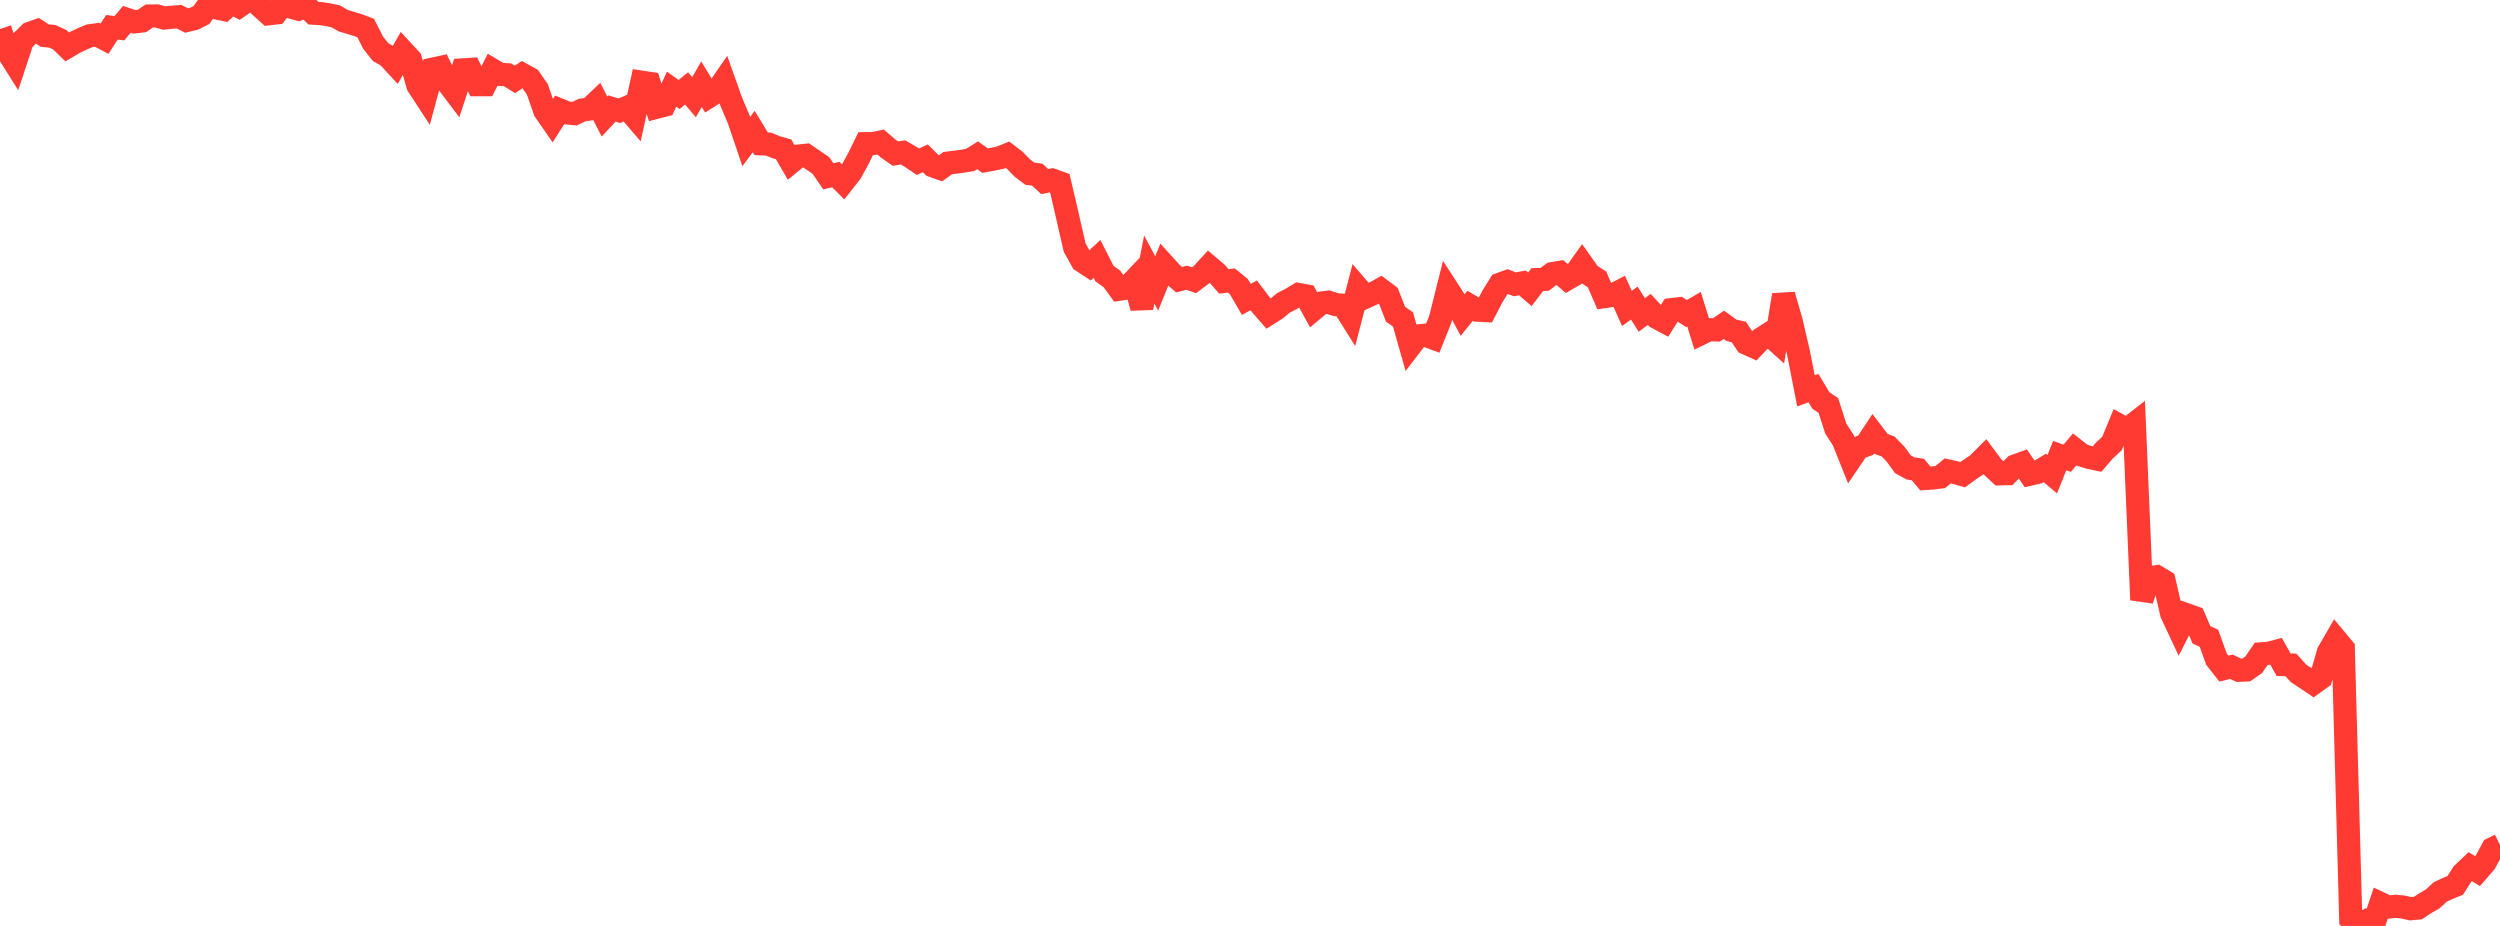 <?xml version="1.0" standalone="no"?>
<!DOCTYPE svg PUBLIC "-//W3C//DTD SVG 1.1//EN" "http://www.w3.org/Graphics/SVG/1.1/DTD/svg11.dtd">

<svg width="135" height="50" viewBox="0 0 135 50" preserveAspectRatio="none" 
  xmlns="http://www.w3.org/2000/svg"
  xmlns:xlink="http://www.w3.org/1999/xlink">


<polyline points="0.0, 1.567 0.403, 2.779 0.806, 3.417 1.209, 2.201 1.612, 1.801 2.015, 1.659 2.418, 1.921 2.821, 1.96 3.224, 2.142 3.627, 2.534 4.03, 2.295 4.433, 2.105 4.836, 1.933 5.239, 1.878 5.642, 2.09 6.045, 1.476 6.448, 1.522 6.851, 1.045 7.254, 1.178 7.657, 1.135 8.06, 0.865 8.463, 0.86 8.866, 0.974 9.269, 0.932 9.672, 0.903 10.075, 1.107 10.478, 1.013 10.881, 0.81 11.284, 0.23 11.687, 0.427 12.09, 0.51 12.493, 0.14 12.896, 0.345 13.299, 0.062 13.701, 0.0 14.104, 0.381 14.507, 0.745 14.91, 0.698 15.313, 0.162 15.716, 0.381 16.119, 0.493 16.522, 0.318 16.925, 0.712 17.328, 0.736 17.731, 0.797 18.134, 0.885 18.537, 1.118 18.94, 1.239 19.343, 1.361 19.746, 1.512 20.149, 2.306 20.552, 2.814 20.955, 3.043 21.358, 3.48 21.761, 2.775 22.164, 3.213 22.567, 4.61 22.97, 5.228 23.373, 3.733 23.776, 3.645 24.179, 4.47 24.582, 5.003 24.985, 3.774 25.388, 3.748 25.791, 4.574 26.194, 4.574 26.597, 3.779 27.0, 4.017 27.403, 4.036 27.806, 4.289 28.209, 4.022 28.612, 4.244 29.015, 4.82 29.418, 5.981 29.821, 6.561 30.224, 5.934 30.627, 6.097 31.03, 6.137 31.433, 5.942 31.836, 5.887 32.239, 5.503 32.642, 6.294 33.045, 5.86 33.448, 5.979 33.851, 5.805 34.254, 6.275 34.657, 4.439 35.06, 4.5 35.463, 5.789 35.866, 5.686 36.269, 4.816 36.672, 5.102 37.075, 4.774 37.478, 5.249 37.881, 4.546 38.284, 5.21 38.687, 4.957 39.09, 4.374 39.493, 5.508 39.896, 6.456 40.299, 7.644 40.701, 7.103 41.104, 7.766 41.507, 7.783 41.91, 7.949 42.313, 8.064 42.716, 8.759 43.119, 8.428 43.522, 8.386 43.925, 8.661 44.328, 8.935 44.731, 9.521 45.134, 9.427 45.537, 9.829 45.94, 9.317 46.343, 8.583 46.746, 7.758 47.149, 7.753 47.552, 7.67 47.955, 8.014 48.358, 8.296 48.761, 8.229 49.164, 8.462 49.567, 8.734 49.97, 8.548 50.373, 8.952 50.776, 9.096 51.179, 8.807 51.582, 8.757 51.985, 8.704 52.388, 8.639 52.791, 8.386 53.194, 8.673 53.597, 8.599 54.0, 8.516 54.403, 8.355 54.806, 8.665 55.209, 9.076 55.612, 9.38 56.015, 9.433 56.418, 9.807 56.821, 9.724 57.224, 9.869 57.627, 11.596 58.03, 13.366 58.433, 14.093 58.836, 14.356 59.239, 13.981 59.642, 14.774 60.045, 15.064 60.448, 15.617 60.851, 15.558 61.254, 15.133 61.657, 16.62 62.06, 14.555 62.463, 15.305 62.866, 14.312 63.269, 14.755 63.672, 15.104 64.075, 14.997 64.478, 15.133 64.881, 14.831 65.284, 14.393 65.687, 14.735 66.09, 15.198 66.493, 15.148 66.896, 15.475 67.299, 16.167 67.701, 15.95 68.104, 16.478 68.507, 16.938 68.91, 16.685 69.313, 16.351 69.716, 16.145 70.119, 15.902 70.522, 15.975 70.925, 16.709 71.328, 16.369 71.731, 16.318 72.134, 16.451 72.537, 16.483 72.94, 17.126 73.343, 15.572 73.746, 16.04 74.149, 15.855 74.552, 15.633 74.955, 15.934 75.358, 16.967 75.761, 17.248 76.164, 18.666 76.567, 18.141 76.97, 18.1 77.373, 18.249 77.776, 17.241 78.179, 15.633 78.582, 16.256 78.985, 17.009 79.388, 16.513 79.791, 16.751 80.194, 16.771 80.597, 15.999 81.0, 15.349 81.403, 15.202 81.806, 15.353 82.209, 15.277 82.612, 15.624 83.015, 15.096 83.418, 15.084 83.821, 14.776 84.224, 14.708 84.627, 15.059 85.03, 14.826 85.433, 14.261 85.836, 14.829 86.239, 15.087 86.642, 16.016 87.045, 15.958 87.448, 15.749 87.851, 16.653 88.254, 16.369 88.657, 17.01 89.06, 16.708 89.463, 17.143 89.866, 17.358 90.269, 16.718 90.672, 16.672 91.075, 16.932 91.478, 16.698 91.881, 17.999 92.284, 17.802 92.687, 17.816 93.09, 17.539 93.493, 17.835 93.896, 17.927 94.299, 18.535 94.701, 18.716 95.104, 18.292 95.507, 18.035 95.91, 18.398 96.313, 15.93 96.716, 17.32 97.119, 19.049 97.522, 21.105 97.925, 20.955 98.328, 21.627 98.731, 21.898 99.134, 23.146 99.537, 23.77 99.94, 24.779 100.343, 24.186 100.746, 24.045 101.149, 23.434 101.552, 23.961 101.955, 24.11 102.358, 24.521 102.761, 25.072 103.164, 25.293 103.567, 25.356 103.97, 25.837 104.373, 25.811 104.776, 25.76 105.179, 25.428 105.582, 25.518 105.985, 25.634 106.388, 25.341 106.791, 25.072 107.194, 24.668 107.597, 25.213 108.0, 25.588 108.403, 25.577 108.806, 25.166 109.209, 25.02 109.612, 25.605 110.015, 25.512 110.418, 25.268 110.821, 25.609 111.224, 24.601 111.627, 24.747 112.03, 24.267 112.433, 24.582 112.836, 24.706 113.239, 24.791 113.642, 24.326 114.045, 23.952 114.448, 22.978 114.851, 23.201 115.254, 22.886 115.657, 32.394 116.06, 31.207 116.463, 31.141 116.866, 31.385 117.269, 33.13 117.672, 33.989 118.075, 33.199 118.478, 33.342 118.881, 34.284 119.284, 34.465 119.687, 35.59 120.09, 36.103 120.493, 36.006 120.896, 36.194 121.299, 36.178 121.701, 35.898 122.104, 35.307 122.507, 35.278 122.91, 35.173 123.313, 35.891 123.716, 35.91 124.119, 36.363 124.522, 36.626 124.925, 36.897 125.328, 36.607 125.731, 35.226 126.134, 34.529 126.537, 35.013 126.94, 49.628 127.343, 49.999 127.746, 49.764 128.149, 50.0 128.552, 48.795 128.955, 48.985 129.358, 48.939 129.761, 48.978 130.164, 49.071 130.567, 49.035 130.97, 48.769 131.373, 48.537 131.776, 48.161 132.179, 47.975 132.582, 47.812 132.985, 47.179 133.388, 46.798 133.791, 47.041 134.194, 46.576 134.597, 45.832 135.0, 45.637" fill="none" stroke="#ff3a33" stroke-width="1.25"/>

</svg>